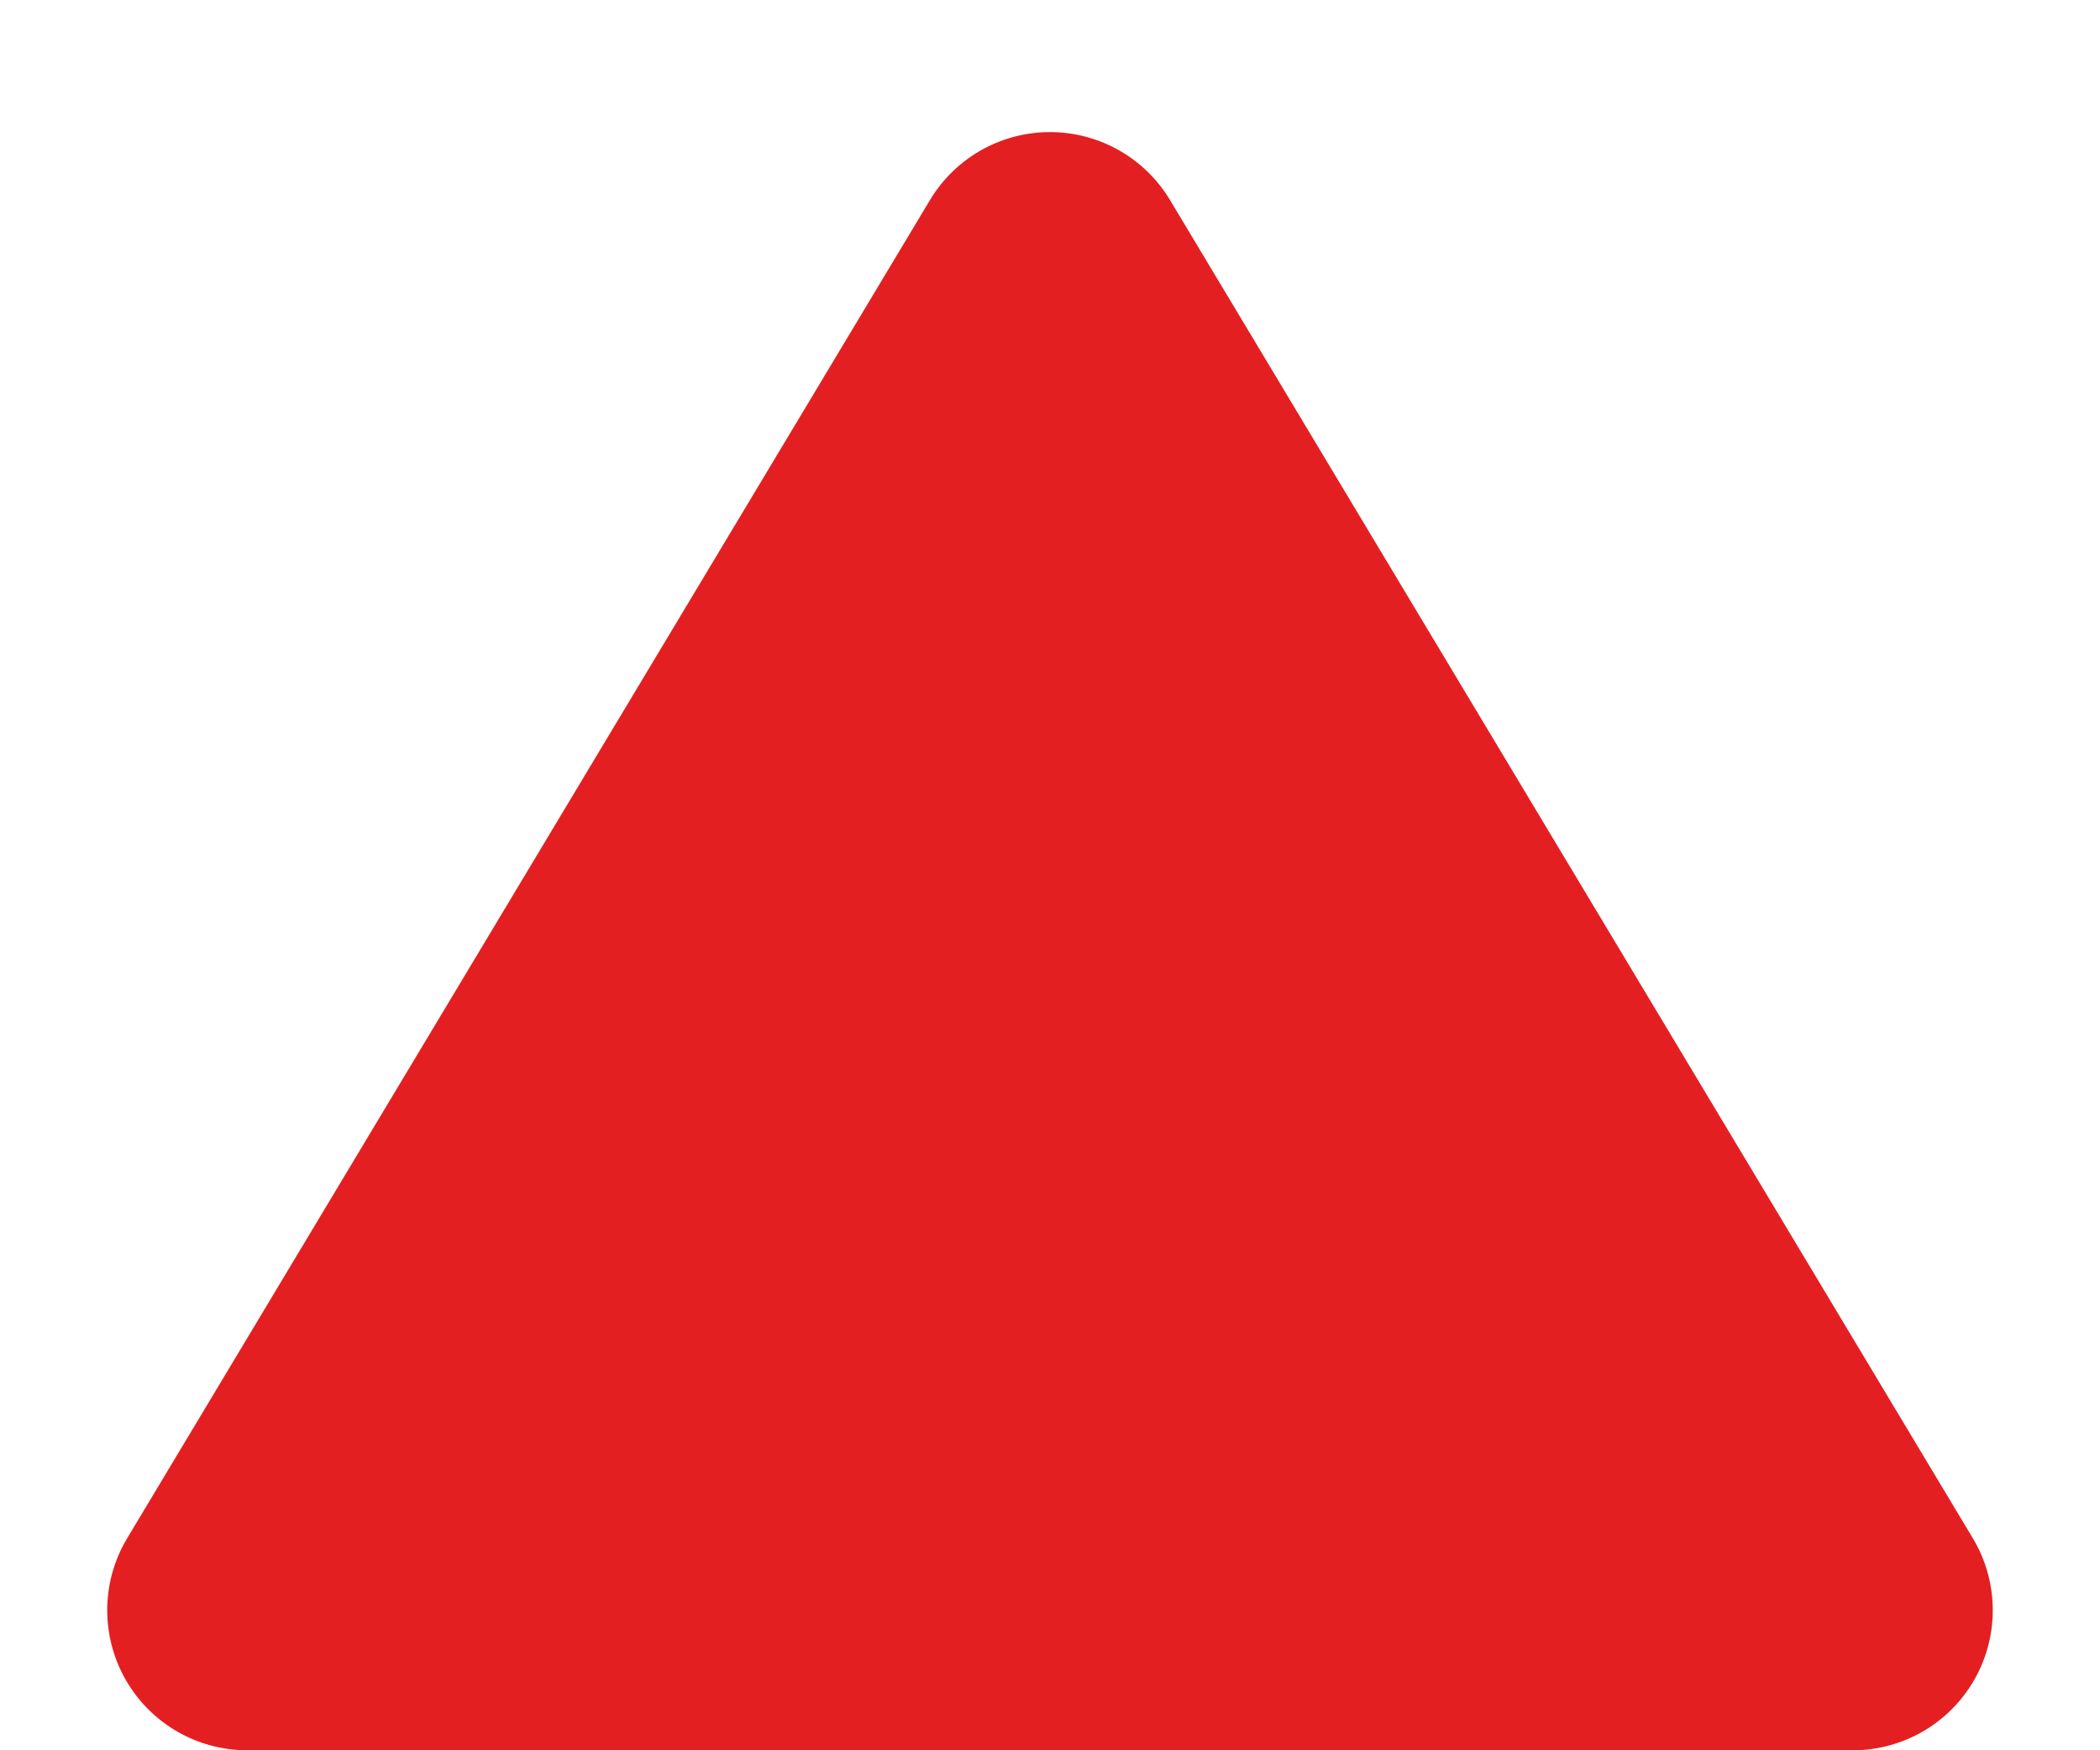 <svg xmlns="http://www.w3.org/2000/svg" width="30" height="25" viewBox="0 0 30 25">
  <path id="Многоугольник_4" data-name="Многоугольник 4" d="M13.285,2.858a2,2,0,0,1,3.43,0L28.183,21.971A2,2,0,0,1,26.468,25H3.532a2,2,0,0,1-1.715-3.029Z" fill="#e41f21"/>
</svg>
